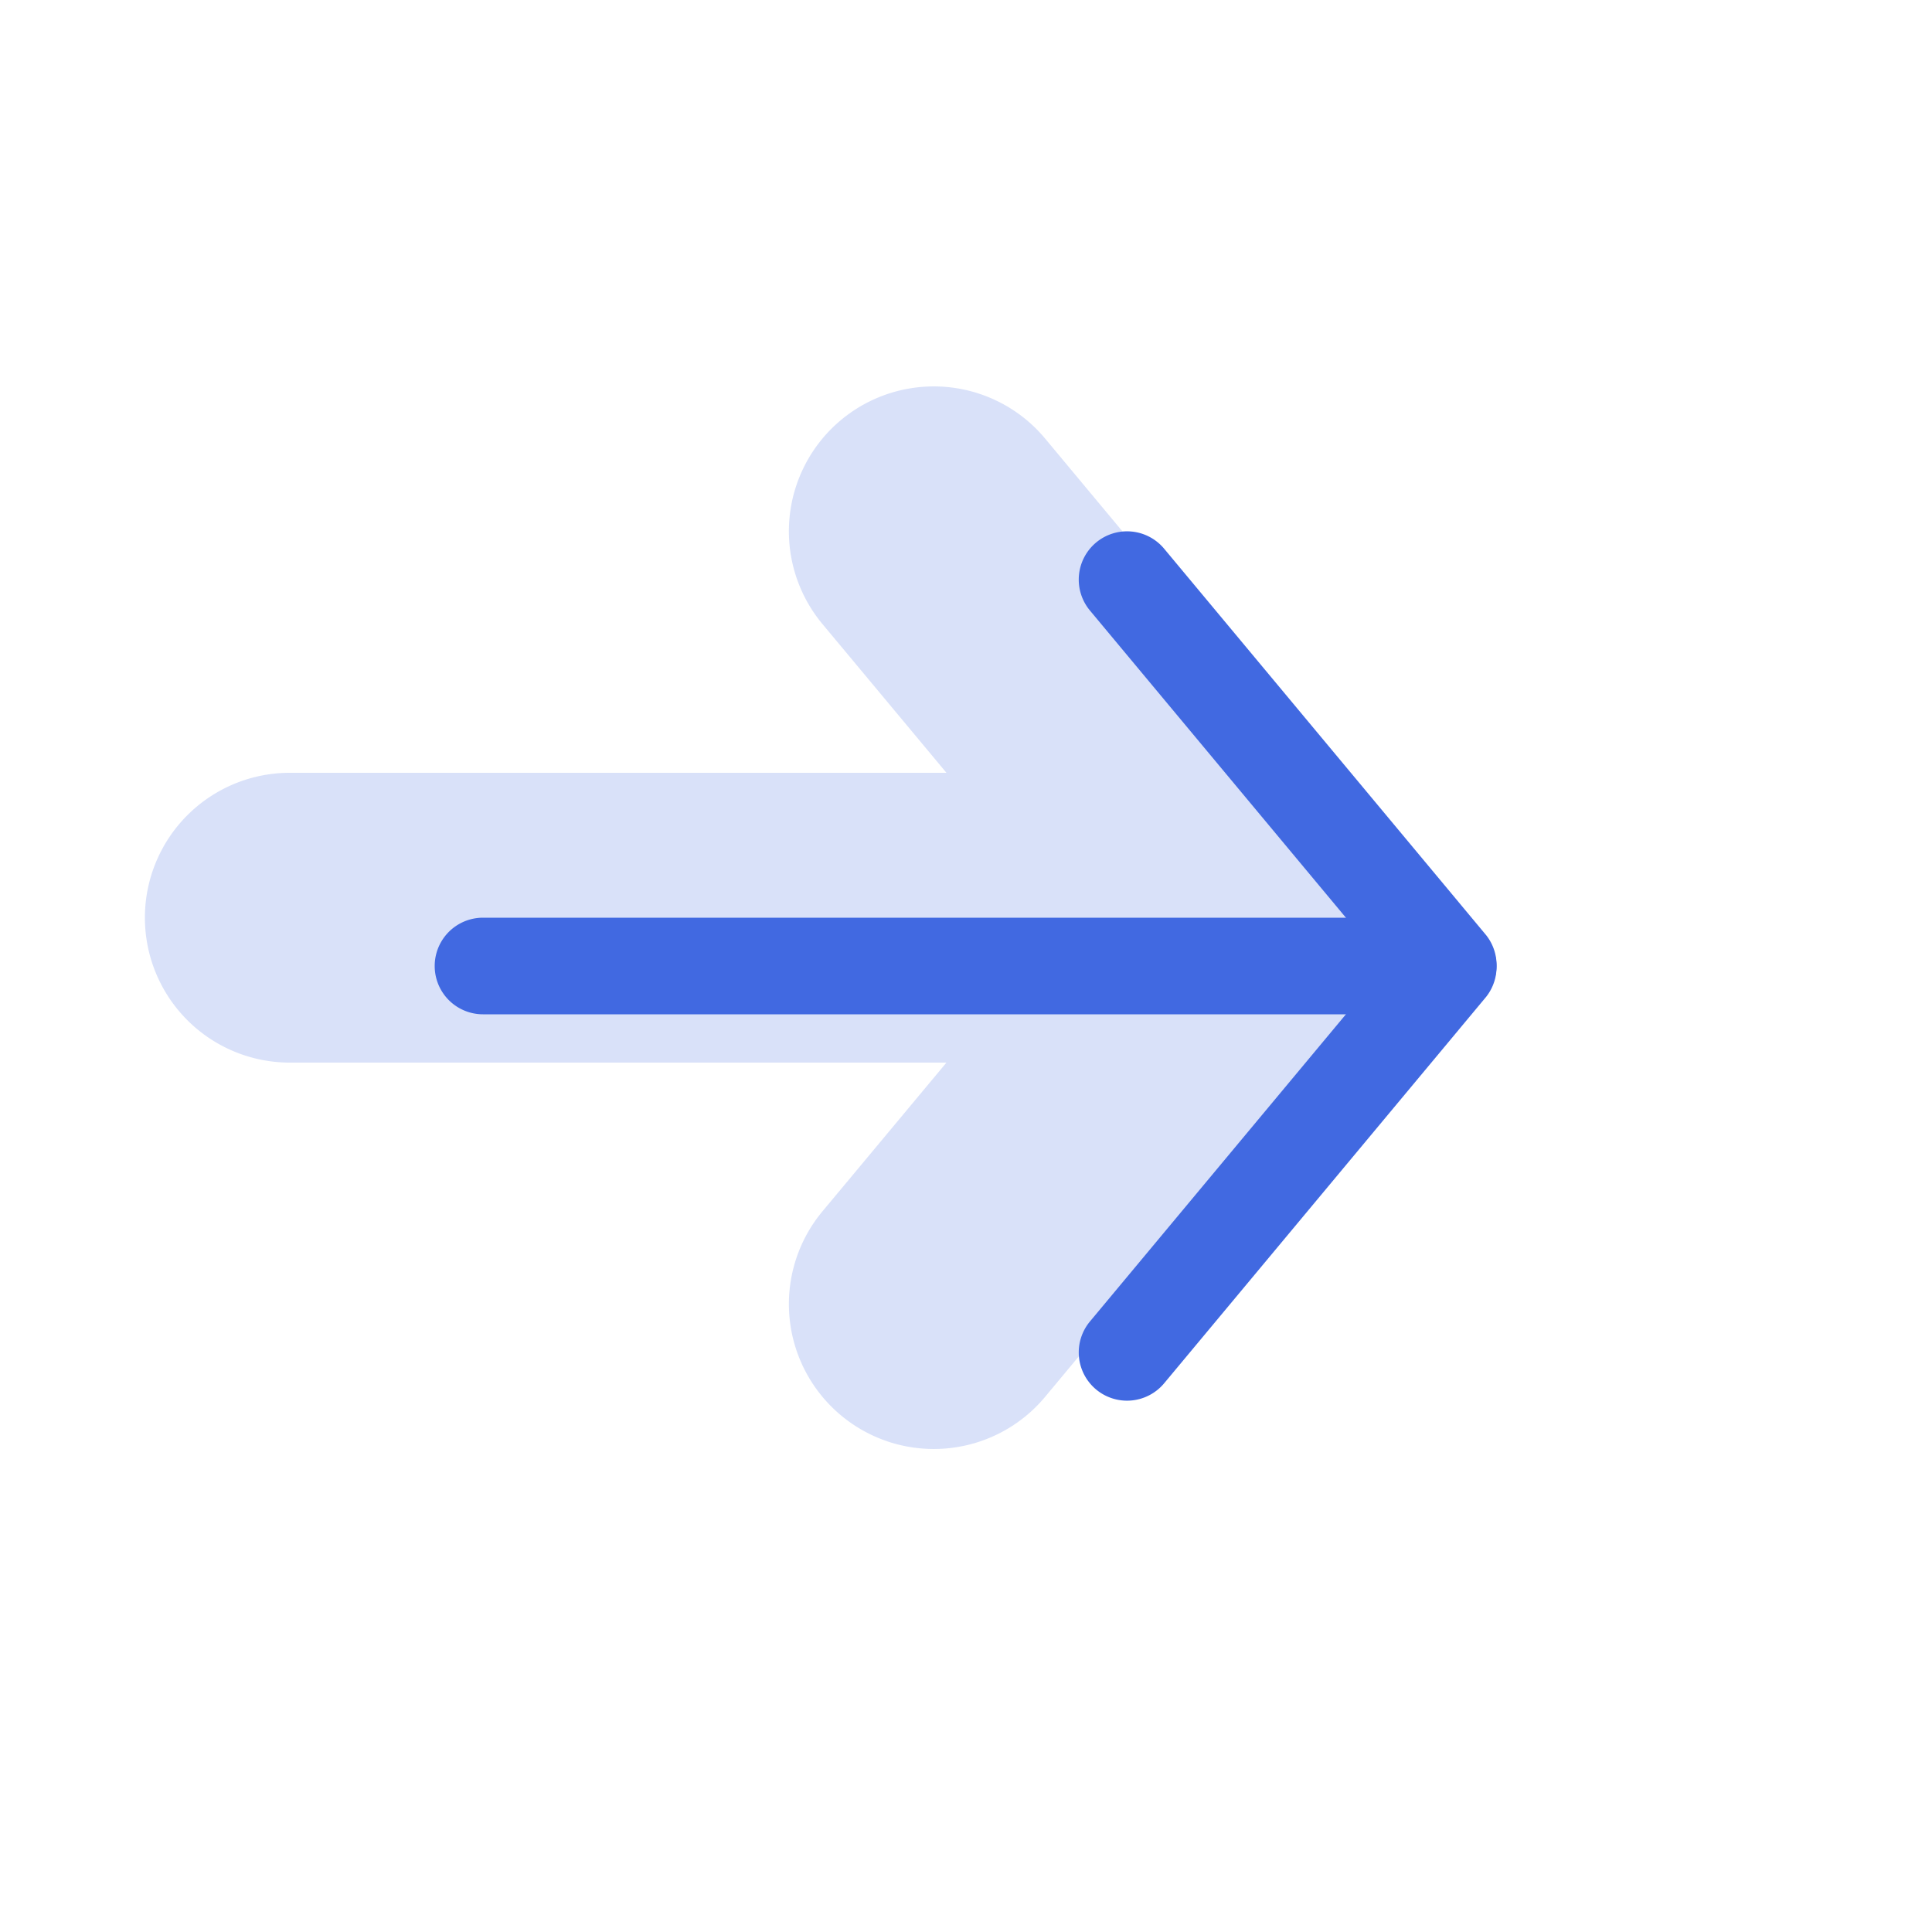 <svg width="182" height="182" fill="none" xmlns="http://www.w3.org/2000/svg"><g opacity=".2" fill-rule="evenodd" clip-rule="evenodd" fill="#4169E1"><path d="M79.225 39.567a13.65 13.65 0 0119.228 1.747l30.33 36.4a13.65 13.65 0 11-20.966 17.472l-30.34-36.4a13.65 13.65 0 011.748-19.22z"/><path d="M79.225 133.333a13.65 13.65 0 01-1.748-19.219l30.34-36.4a13.648 13.648 0 0123.851 7.589 13.646 13.646 0 01-2.885 9.883l-30.33 36.4a13.638 13.638 0 01-9.252 4.857 13.666 13.666 0 01-5.298-.562 13.662 13.662 0 01-4.678-2.548z"/><path d="M113.75 86.45a13.65 13.65 0 01-13.65 13.65H27.3a13.65 13.65 0 110-27.3h72.8a13.65 13.65 0 0113.65 13.65z"/></g><path fill-rule="evenodd" clip-rule="evenodd" d="M103.258 51.106a4.55 4.55 0 016.406.582l30.33 36.4a4.546 4.546 0 01-.651 6.324 4.55 4.55 0 01-6.337-.5l-30.331-36.4a4.55 4.55 0 01.583-6.406z" fill="#4169E1"/><path fill-rule="evenodd" clip-rule="evenodd" d="M103.258 130.894a4.55 4.55 0 01-.583-6.406l30.331-36.4a4.548 4.548 0 017.95 2.53 4.546 4.546 0 01-.962 3.294l-30.33 36.4a4.55 4.55 0 01-6.406.582z" fill="#4169E1"/><path fill-rule="evenodd" clip-rule="evenodd" d="M136.5 91a4.547 4.547 0 01-4.55 4.55H45.5a4.55 4.55 0 110-9.1h86.45A4.548 4.548 0 01136.5 91z" fill="#4169E1"/></svg>
